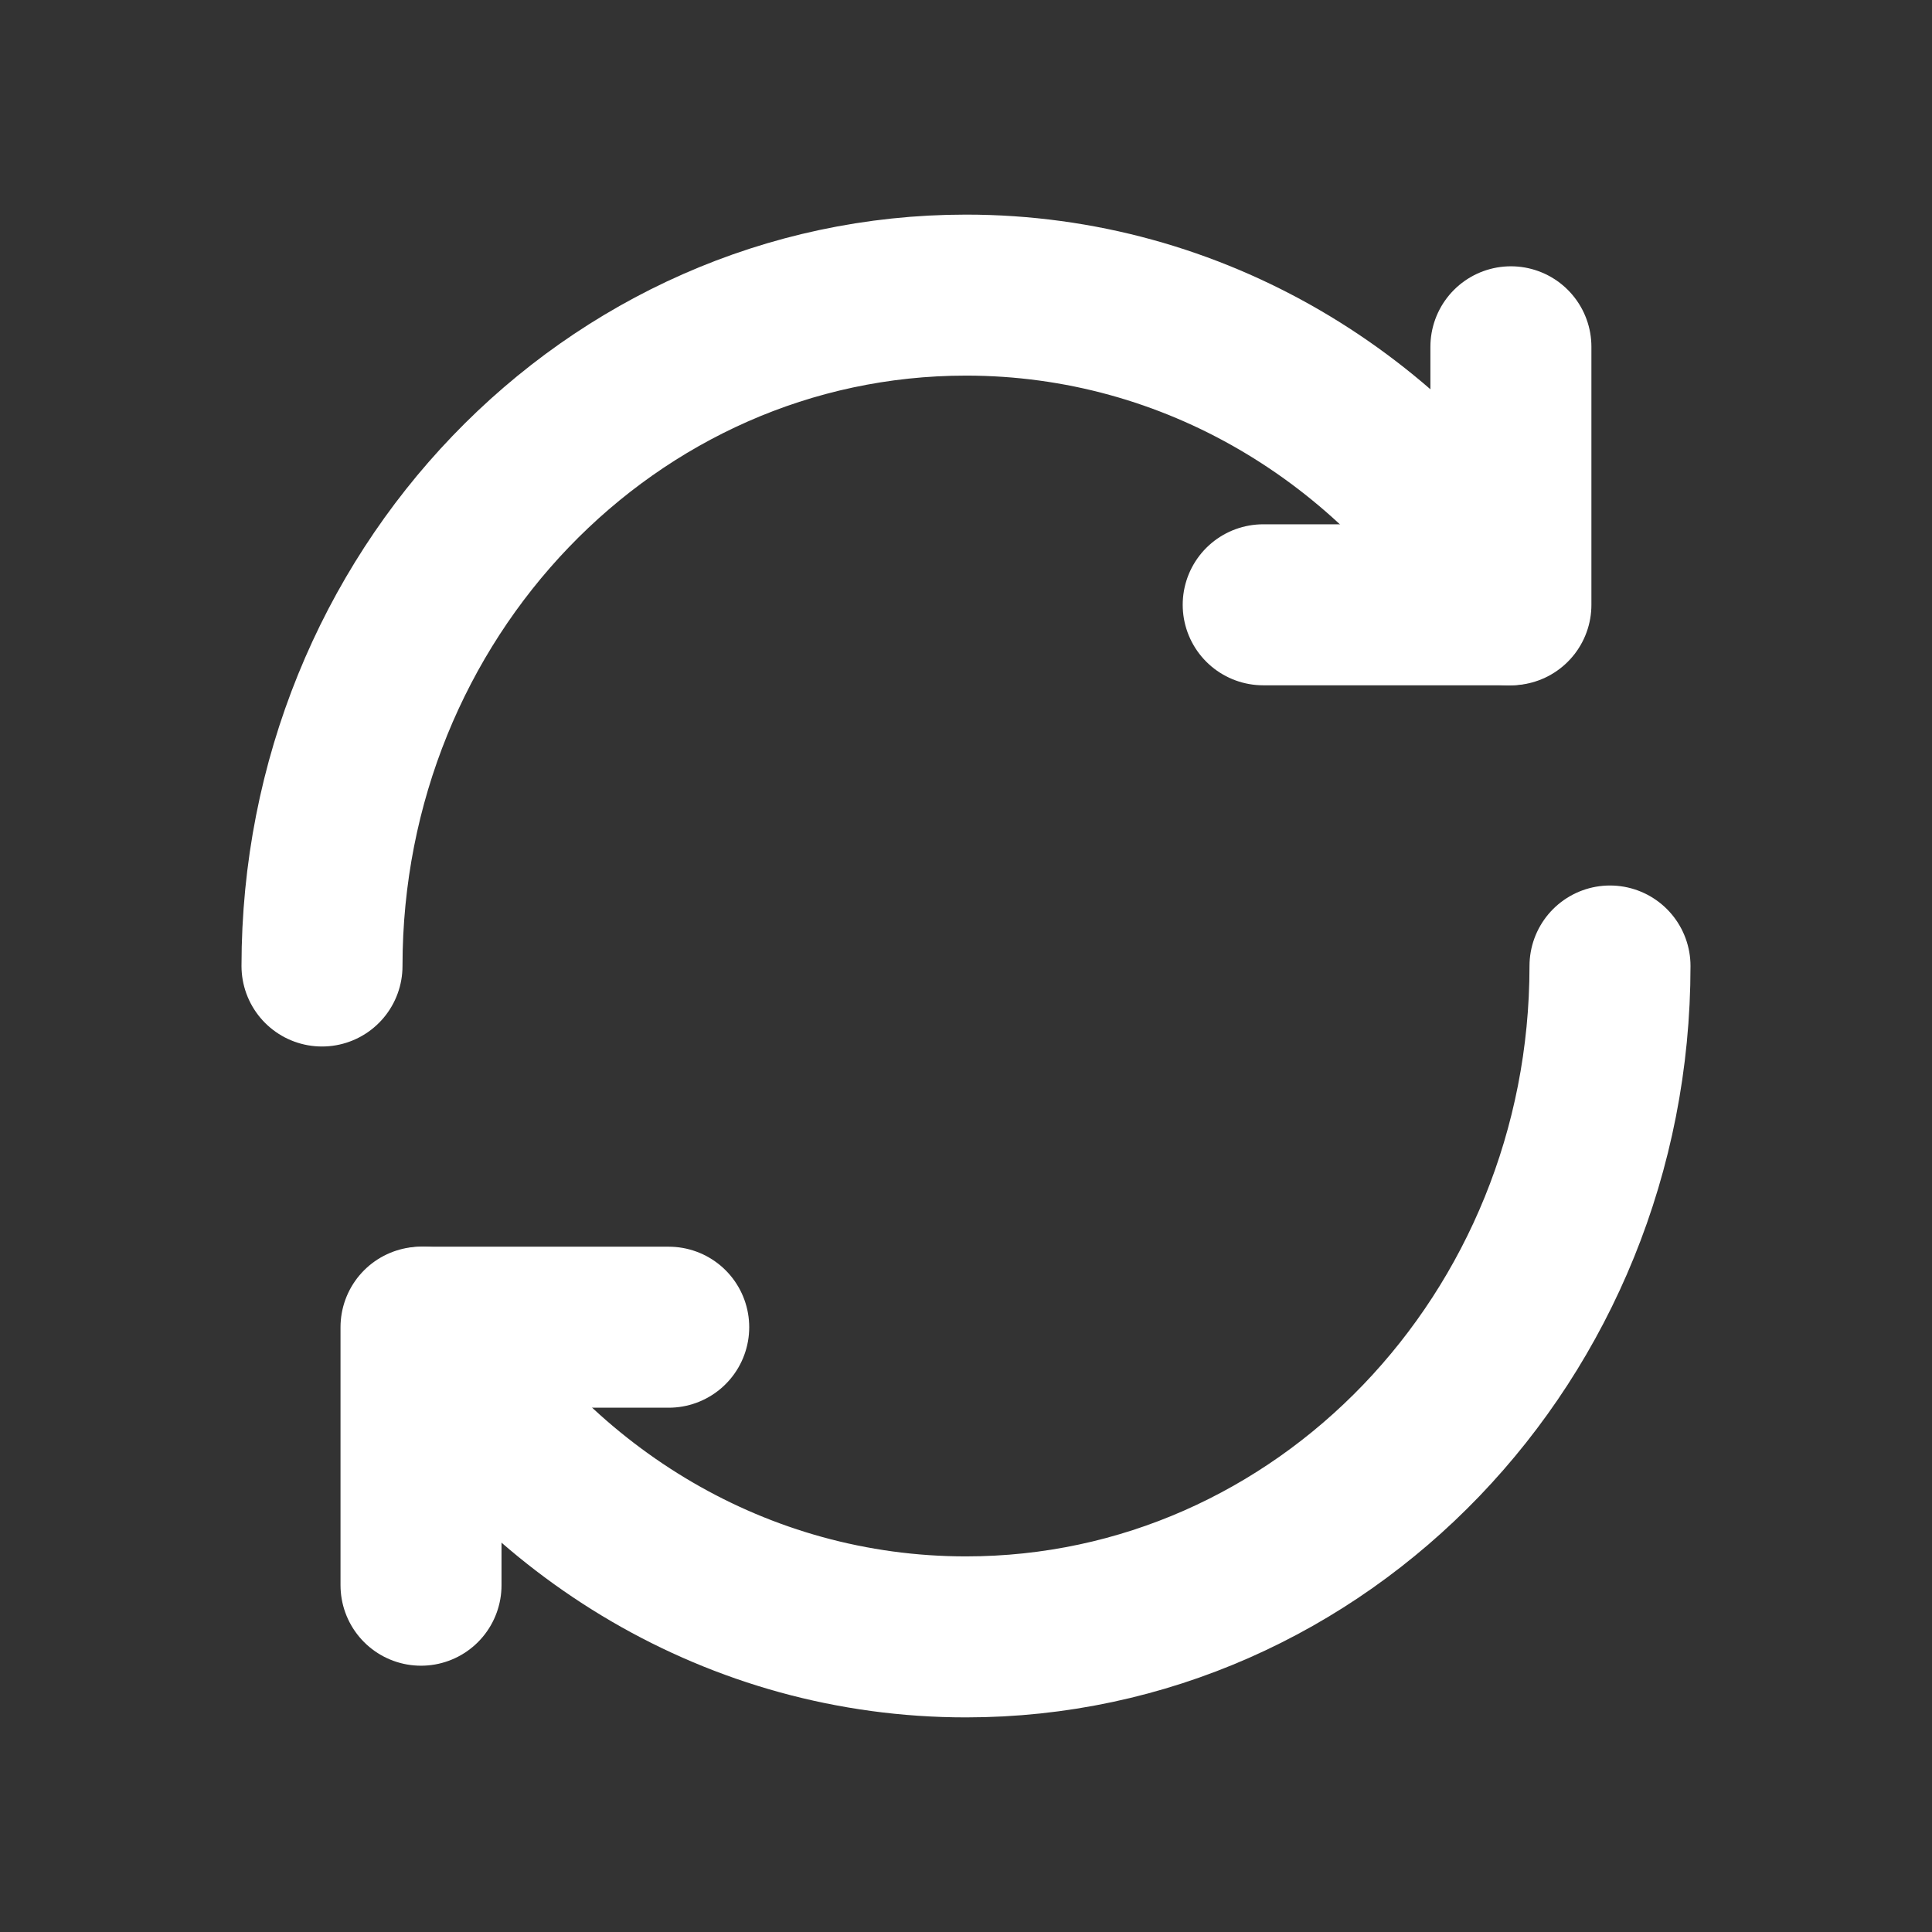 <svg width="24" height="24" viewBox="0 0 24 24" fill="none" xmlns="http://www.w3.org/2000/svg">
<rect x="0" y="0" width="24" height="24" fill="#333333" stroke="none"/>
<path d="M18.743 7.513C17.321 5.2 14.832 3.666 12 3.666C7.582 3.666 4 7.398 4 12" stroke="white" stroke-width="2" stroke-linecap="round" stroke-linejoin="round"/>
<path d="M5.257 16.487C6.679 18.8 9.168 20.334 12 20.334C16.418 20.334 20 16.603 20 12" stroke="white" stroke-width="2" stroke-linecap="round" stroke-linejoin="round"/>
<path d="M18.769 4.308V7.513H15.692" stroke="white" stroke-width="2" stroke-linecap="round" stroke-linejoin="round"/>
<path d="M5.23 19.692V16.487H8.307" stroke="white" stroke-width="2" stroke-linecap="round" stroke-linejoin="round"/>
</svg>
